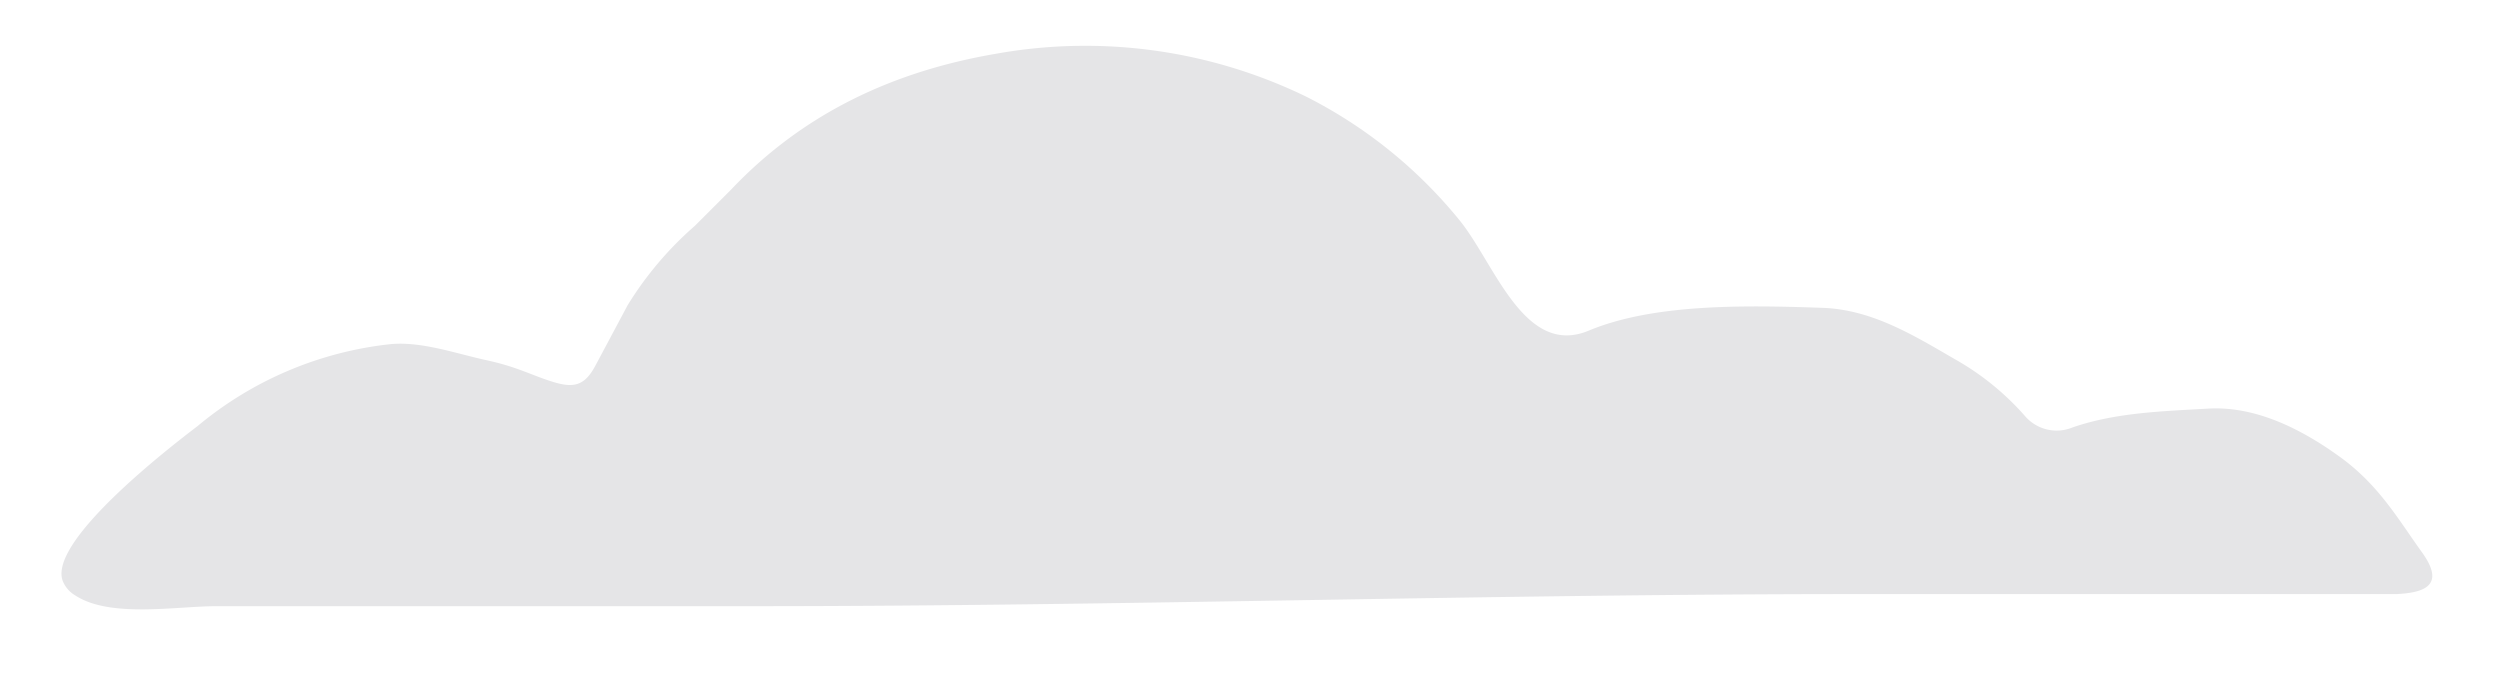 <svg xmlns="http://www.w3.org/2000/svg" viewBox="0 0 186 52"><defs><style>.a{fill:#e5e5e7;}</style></defs><title>Cloud new-01</title><path class="a" d="M56,45.1H16.1c-3,0-7.9.9-10.5-.8a2.2,2.2,0,0,1-.9-1c-1.3-2.9,7.9-10,10-11.6a26.9,26.9,0,0,1,14.4-6.1c2.3-.2,4.8.7,7.1,1.2s3.3,1.1,4.9,1.6,2.4.3,3.2-1.2,1.6-3,2.4-4.5a25.7,25.7,0,0,1,5-5.9l2.7-2.7C59.8,8.4,66.5,5.3,74.1,4A37.6,37.6,0,0,1,97.2,7.2a35.1,35.1,0,0,1,11.4,9.2c2.6,3.2,4.8,10.2,9.6,8.2s11.5-1.9,17.3-1.7c3.7.1,6.8,2,9.9,3.8a20,20,0,0,1,5.3,4.3,3.1,3.1,0,0,0,3.5.8c3.2-1.1,6.6-1.2,10.1-1.4s6.9,1.5,9.8,3.6,4.3,4.6,6.1,7.1.1,3-1.9,3.1H138.1C110.7,44.2,83.4,45.1,56,45.1Z"/></svg>